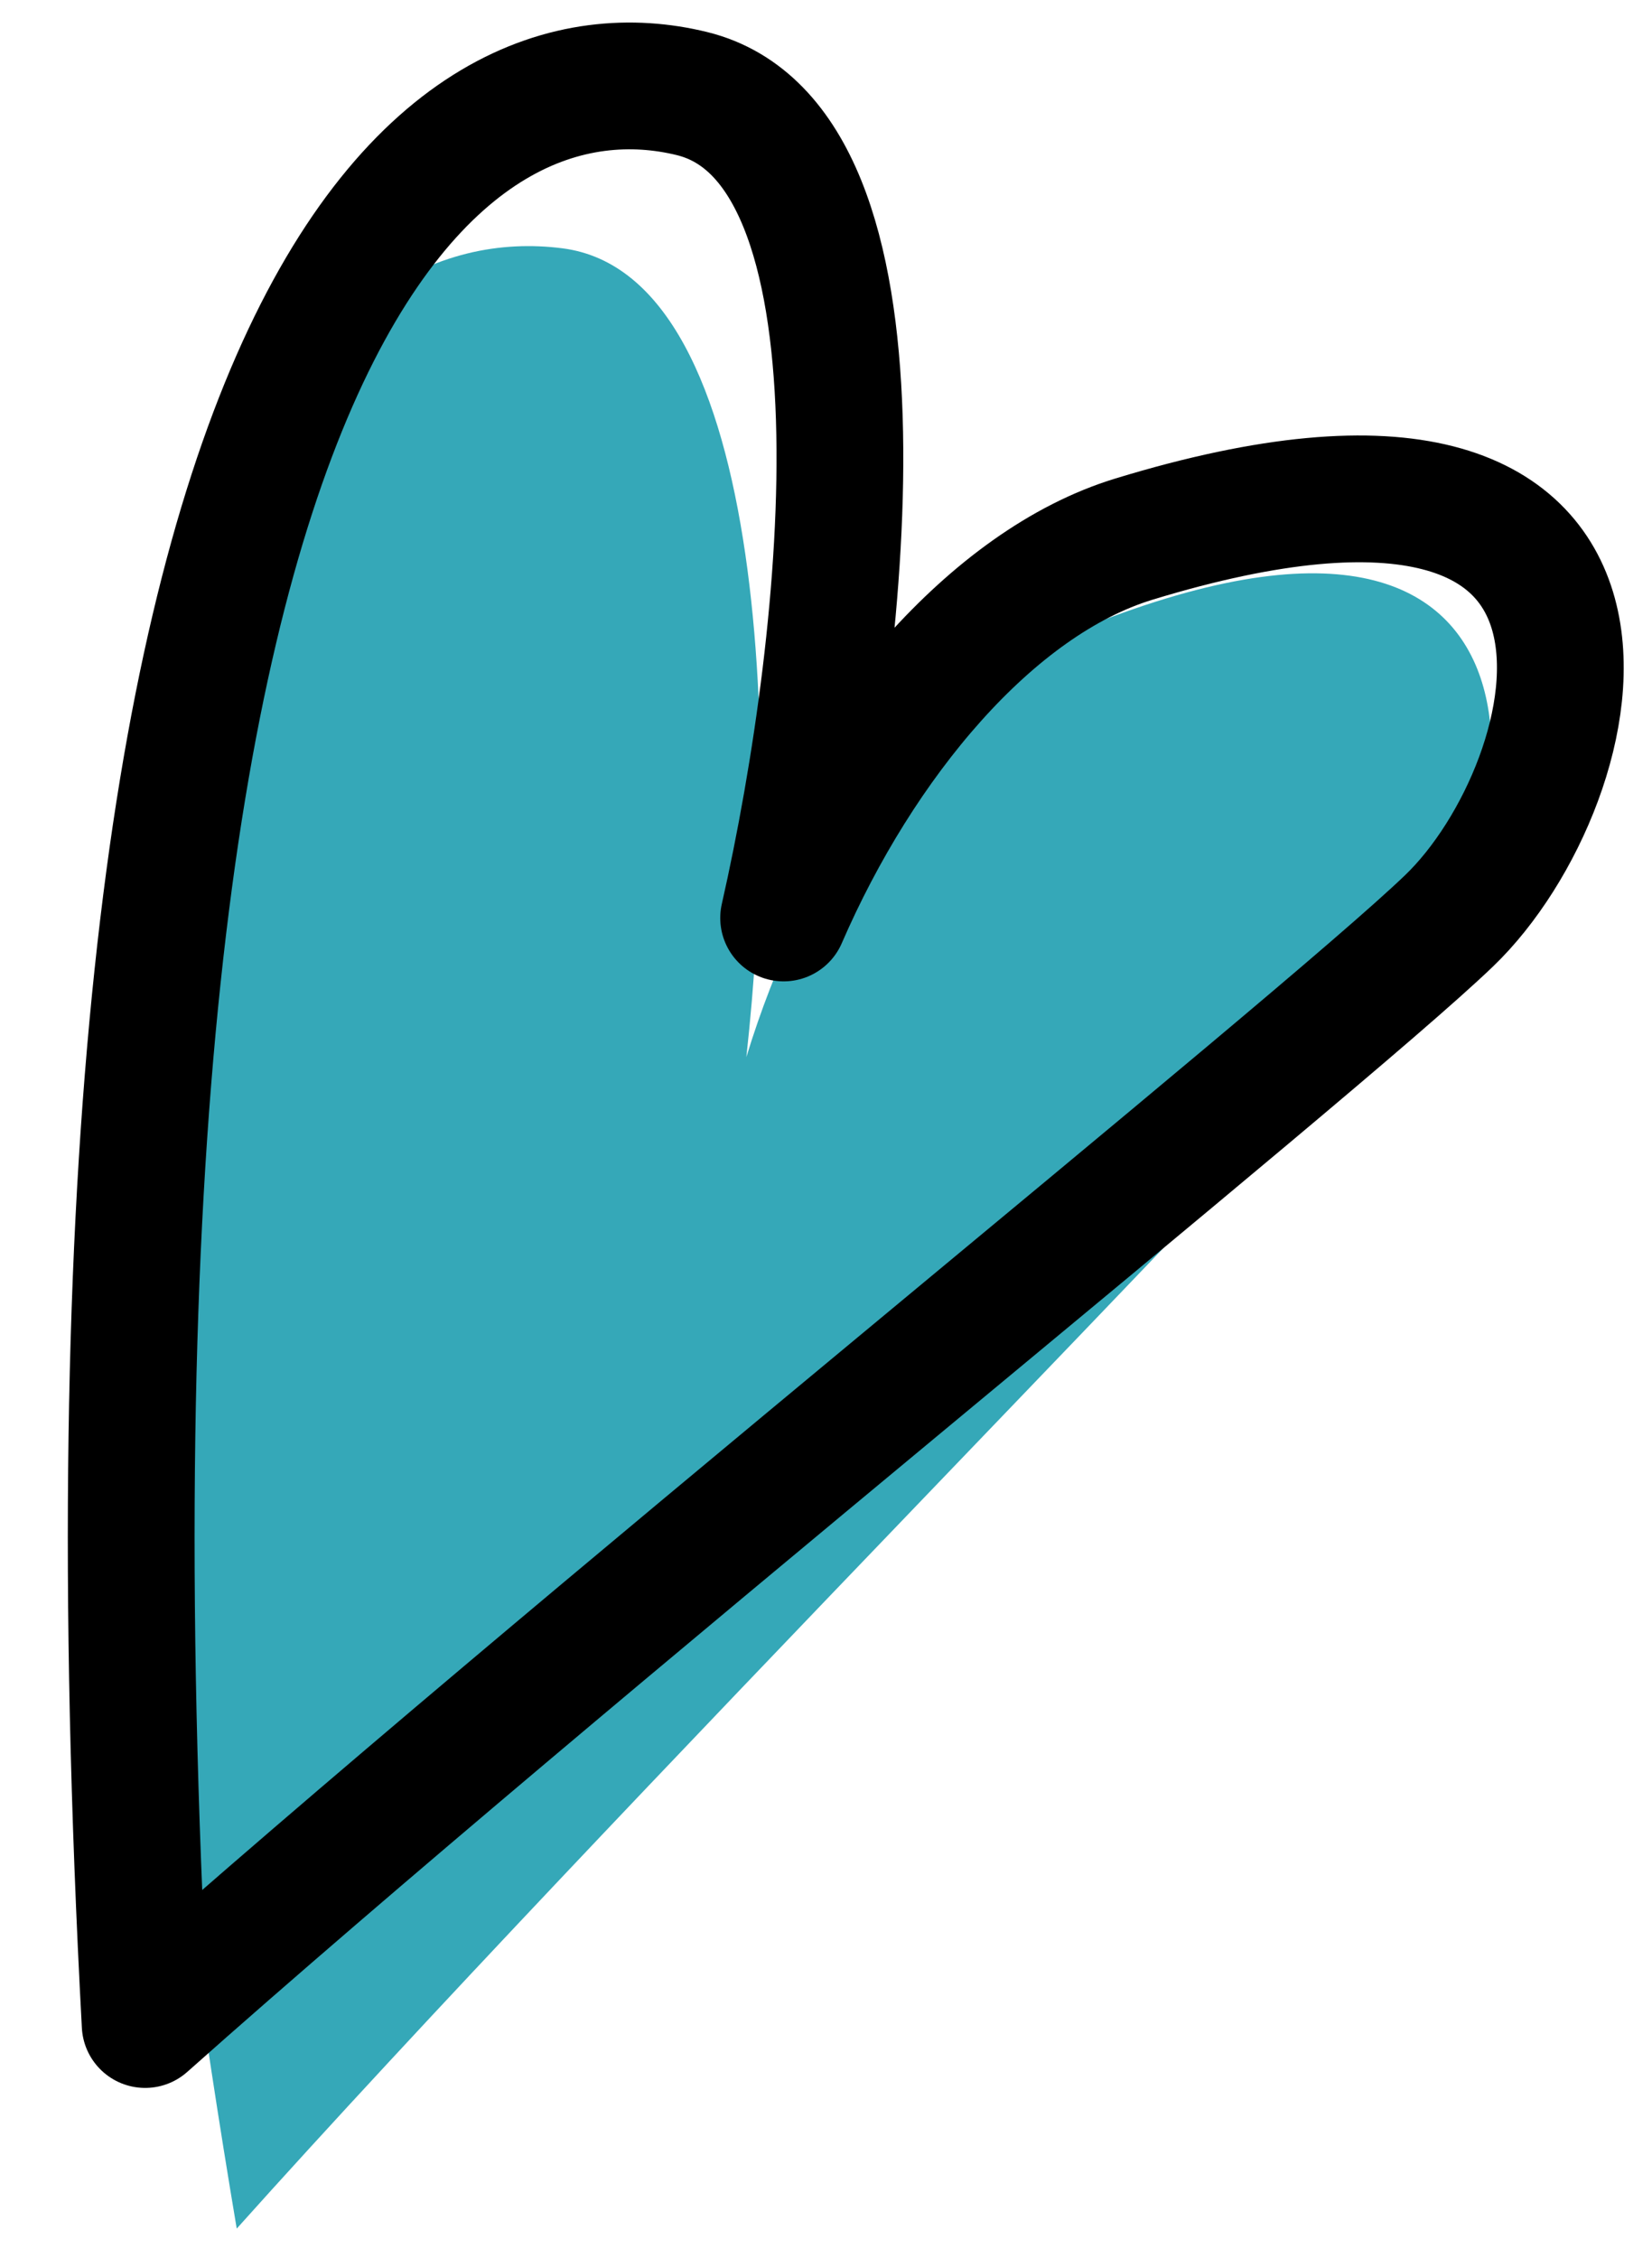 <?xml version="1.0" encoding="UTF-8"?> <svg xmlns="http://www.w3.org/2000/svg" width="60" height="82" viewBox="0 0 60 82" fill="none"> <path d="M51.135 35.768C46.852 40.934 22.014 65.966 8.598 80.94C-1.963 18.18 11.627 7.888 20.425 9.018C28.068 10 28.271 27.845 27.107 38.393C29.153 31.685 33.228 25.443 38.193 23.287C57.548 14.885 55.748 30.205 51.135 35.768Z" fill="#35A8B8"></path> <path d="M52.632 33.441C47.793 38.092 20.291 60.163 5.272 73.529C1.855 9.978 16.519 1.284 25.133 3.399C32.617 5.237 30.806 22.991 28.461 33.34C31.25 26.906 36.003 21.163 41.18 19.581C61.358 13.414 57.842 28.434 52.632 33.441Z" stroke="black" stroke-width="4.604" stroke-linejoin="round"></path> </svg> 